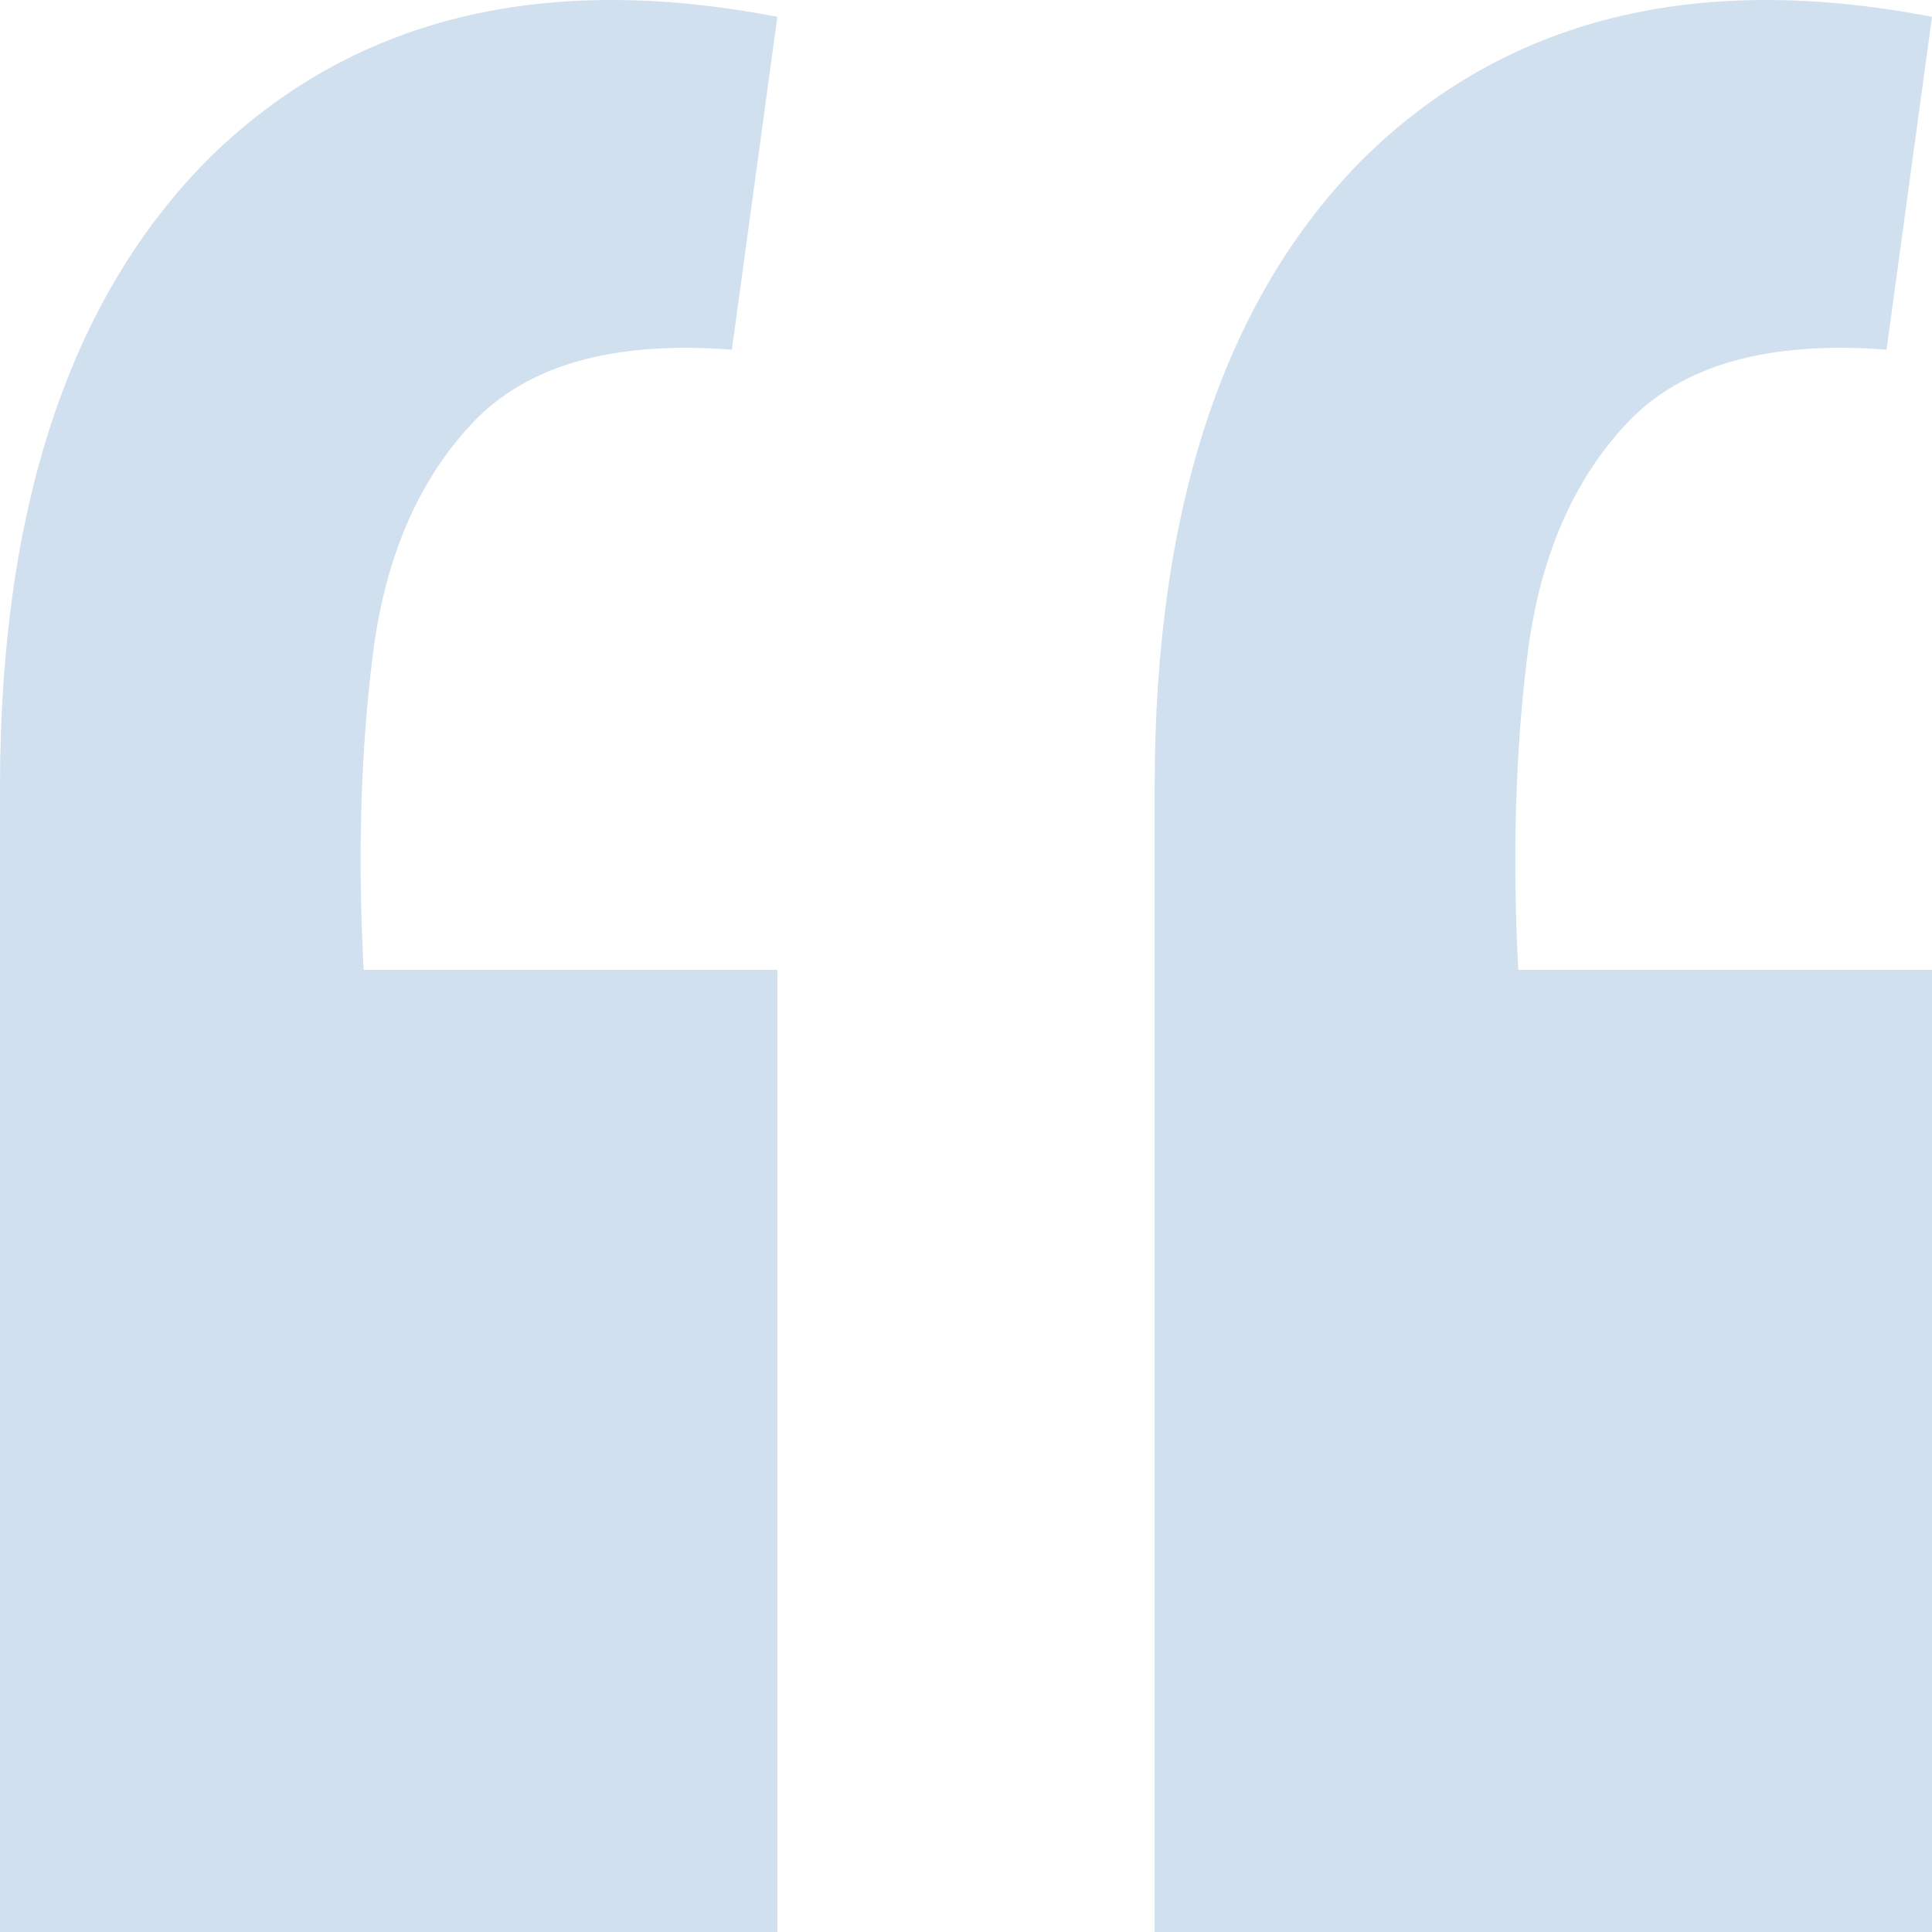 <svg width="82" height="82" viewBox="0 0 82 82" fill="none" xmlns="http://www.w3.org/2000/svg">
<path opacity="0.2" d="M82 0.714L80.071 14.842C75.054 14.455 71.388 15.487 69.073 17.939C66.758 20.39 65.343 23.68 64.828 27.809C64.314 31.938 64.185 36.389 64.442 41.163H82V82H49.007V33.422C49.007 21.552 51.965 12.649 57.882 6.714C63.928 0.778 71.967 -1.222 82 0.714ZM32.993 0.714L31.064 14.842C26.047 14.455 22.381 15.487 20.066 17.939C17.751 20.39 16.336 23.68 15.821 27.809C15.307 31.938 15.178 36.389 15.435 41.163H32.993V82H0V33.422C0 21.552 2.958 12.649 8.875 6.714C14.921 0.778 22.96 -1.222 32.993 0.714Z" fill="#1A68B2"/>
</svg>
